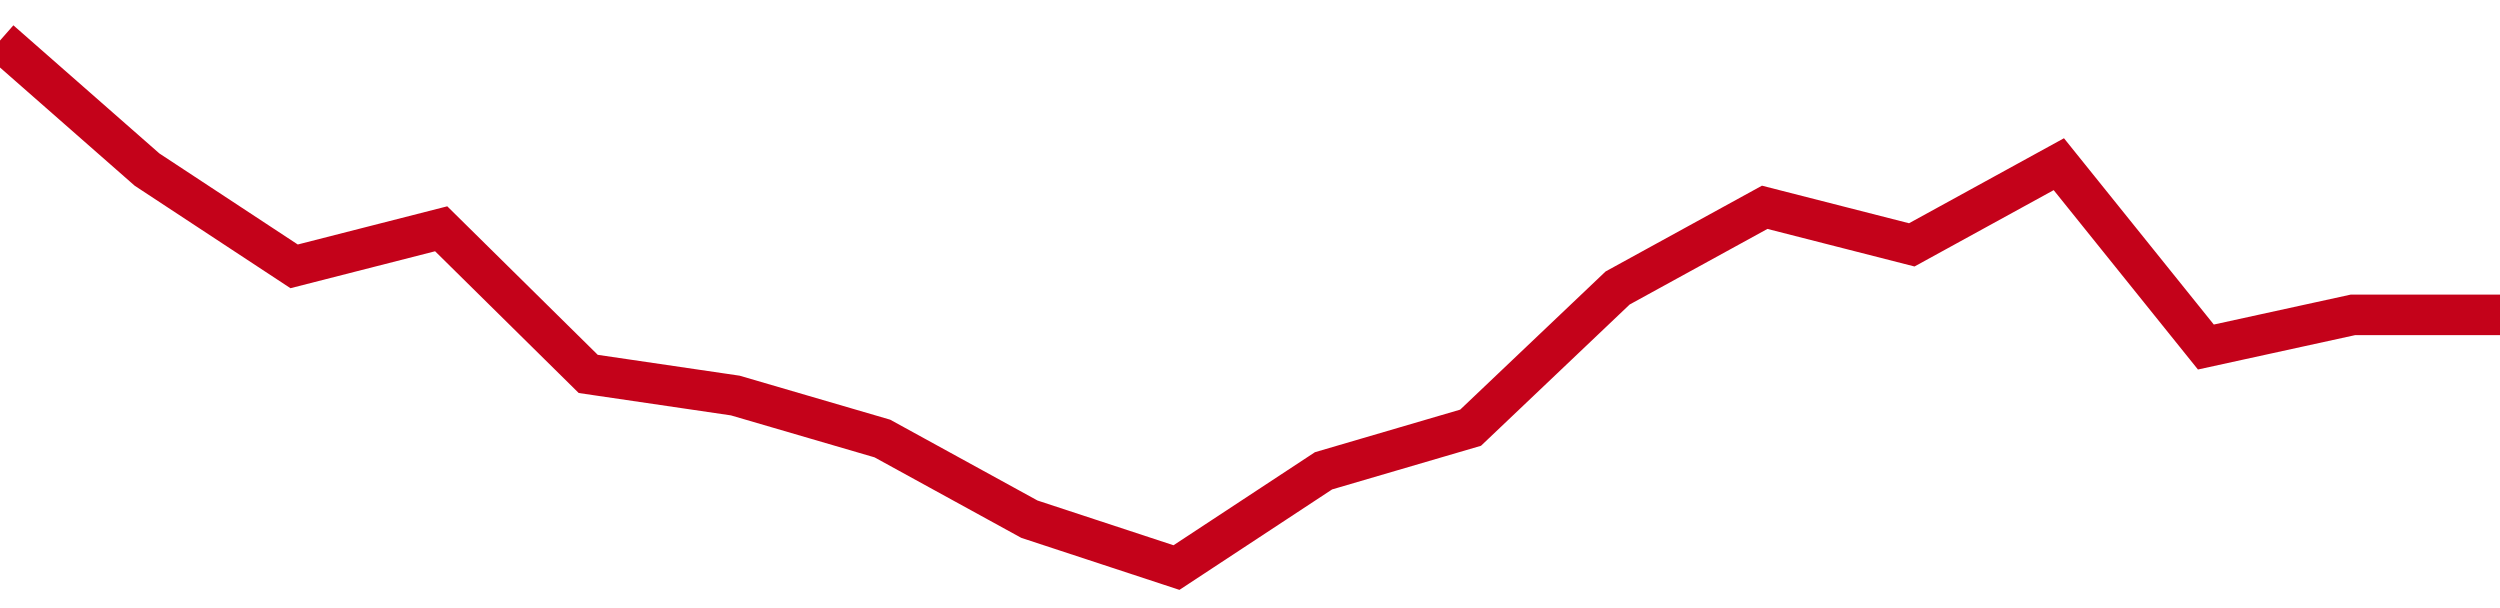 <!-- Generated with https://github.com/jxxe/sparkline/ --><svg viewBox="0 0 185 45" class="sparkline" xmlns="http://www.w3.org/2000/svg"><path class="sparkline--fill" d="M 0 3 L 0 3 L 10.882 12.55 L 21.765 19.71 L 32.647 16.93 L 43.529 27.67 L 54.412 29.27 L 65.294 32.45 L 76.176 38.42 L 87.059 42 L 97.941 34.84 L 108.824 31.65 L 119.706 21.31 L 130.588 15.34 L 141.471 18.12 L 152.353 12.15 L 163.235 25.68 L 174.118 23.3 L 185 23.3 V 45 L 0 45 Z" stroke="none" fill="none" ></path><path class="sparkline--line" d="M 0 3 L 0 3 L 10.882 12.55 L 21.765 19.71 L 32.647 16.93 L 43.529 27.67 L 54.412 29.27 L 65.294 32.45 L 76.176 38.42 L 87.059 42 L 97.941 34.84 L 108.824 31.65 L 119.706 21.31 L 130.588 15.34 L 141.471 18.12 L 152.353 12.15 L 163.235 25.68 L 174.118 23.3 L 185 23.3" fill="none" stroke-width="3" stroke="#C4021A" ></path></svg>
